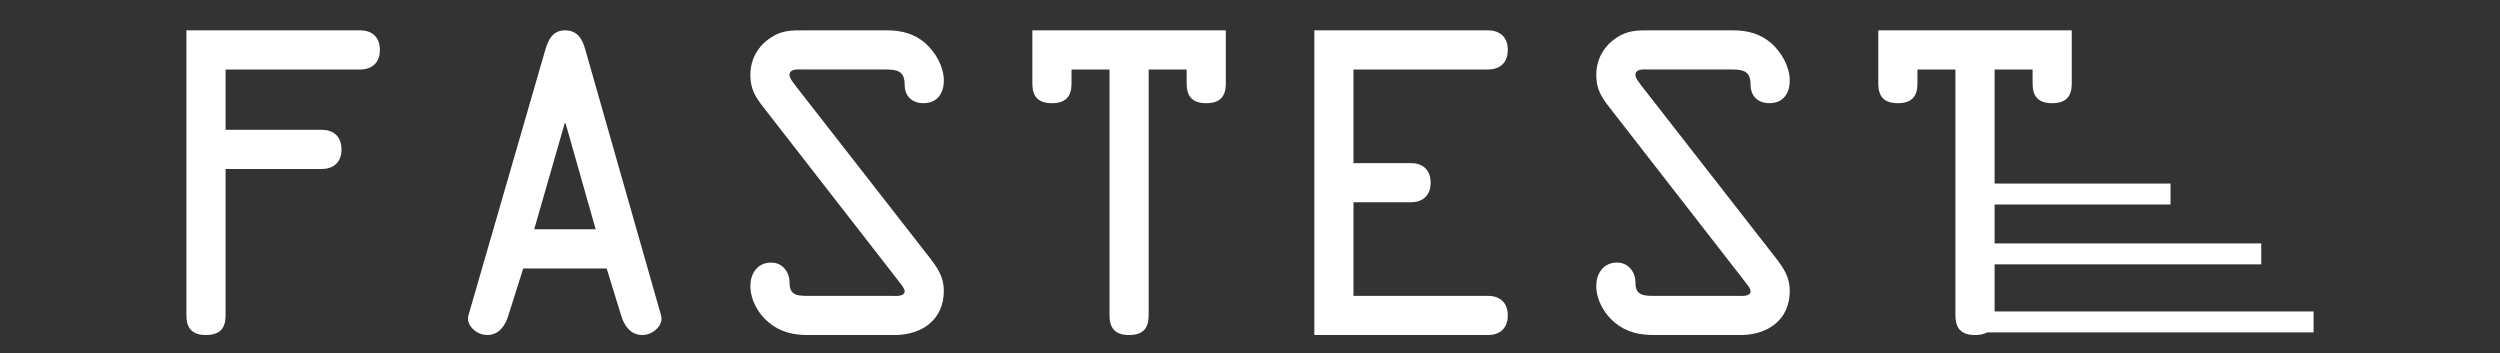 <?xml version="1.0" encoding="utf-8"?>
<!-- Generator: Adobe Illustrator 15.0.0, SVG Export Plug-In . SVG Version: 6.00 Build 0)  -->
<!DOCTYPE svg PUBLIC "-//W3C//DTD SVG 1.1//EN" "http://www.w3.org/Graphics/SVG/1.1/DTD/svg11.dtd">
<svg version="1.1" id="Layer_1" xmlns="http://www.w3.org/2000/svg" xmlns:xlink="http://www.w3.org/1999/xlink" x="0px" y="0px"
	 width="412.051px" height="58.218px" viewBox="0 0 412.051 58.218" enable-background="new 0 0 412.051 58.218"
	 xml:space="preserve">
<rect x="0" y="0" width="412.051" height="58.218" fill="#333333" stroke="none"/>
<g enable-background="new    ">
	<path fill="#FFFFFF" d="M30.727,5.001h28.658c1.679,0,3.228,0.904,3.228,3.228c0,2.323-1.549,3.227-3.228,3.227H37.181v9.94H53.06
		c1.678,0,3.227,0.904,3.227,3.228c0,2.323-1.549,3.227-3.227,3.227H37.181v24.141c0,2.065-0.903,3.226-3.227,3.226
		c-2.323,0-3.227-1.16-3.227-3.226V5.001z"/>
	<path fill="#FFFFFF" d="M89.855,8.293c0.516-1.743,1.227-3.292,3.291-3.292c2.13,0,2.904,1.614,3.357,3.292l12.457,43.698
		c0.452,1.55-1.292,3.228-3.098,3.228c-2.001,0-3.034-1.678-3.486-3.228l-2.388-7.745H86.239l-2.452,7.745
		c-0.452,1.55-1.484,3.228-3.486,3.228c-1.807,0-3.55-1.678-3.098-3.228L89.855,8.293z M93.21,20.299h-0.129L88.046,37.79H98.18
		L93.21,20.299z"/>
	<path fill="#FFFFFF" d="M153.304,42.569c1.291,1.677,2.259,3.162,2.259,5.355c0,4.841-3.68,7.295-8.135,7.295h-14.198
		c-2.453,0-4.583-0.45-6.52-2.066c-1.743-1.42-3.034-3.743-3.034-6.003c0-2.067,1.162-3.873,3.421-3.873
		c1.872,0,3.033,1.549,3.033,3.292c0,1.935,1.033,2.195,2.84,2.195h14.005c0.519,0,2.133,0.192,2.133-0.775
		c0-0.517-0.906-1.483-1.164-1.871l-22.14-28.466c-1.355-1.744-2.129-3.034-2.129-5.293c0-2.581,1.227-4.776,3.421-6.196
		C128.904,5,130.388,5,132.453,5h13.684c2.454,0,4.519,0.517,6.39,2.13c1.676,1.485,3.035,3.873,3.035,6.132
		c0,2.066-1.033,3.743-3.357,3.743c-1.938,0-3.098-1.227-3.098-3.032c0-2.195-1.099-2.519-3.1-2.519h-13.684
		c-0.709,0-2.194-0.193-2.194,0.905c0,0.582,0.71,1.354,0.969,1.743L153.304,42.569z"/>
	<path fill="#FFFFFF" d="M176.608,11.456v2.324c0,2.066-0.905,3.227-3.228,3.227c-2.322,0-3.227-1.163-3.227-3.227V5.001h31.887
		v8.779c0,2.066-0.905,3.227-3.228,3.227c-2.322,0-3.225-1.163-3.225-3.227v-2.324h-6.264v40.535c0,2.067-0.903,3.228-3.225,3.228
		c-2.324,0-3.228-1.162-3.228-3.228V11.456H176.608z"/>
	<path fill="#FFFFFF" d="M245.286,48.764c1.679,0,3.229,0.903,3.229,3.227s-1.55,3.228-3.229,3.228h-28.659V5.001h28.659
		c1.679,0,3.229,0.903,3.229,3.227c0,2.324-1.55,3.228-3.229,3.228h-22.203v15.427h9.488c1.679,0,3.227,0.903,3.227,3.227
		c0,2.322-1.548,3.226-3.227,3.226h-9.488v15.43H245.286L245.286,48.764z"/>
	<path fill="#FFFFFF" d="M292.731,42.569c1.291,1.677,2.26,3.162,2.26,5.355c0,4.841-3.682,7.295-8.135,7.295h-14.2
		c-2.454,0-4.584-0.45-6.521-2.066c-1.743-1.42-3.035-3.743-3.035-6.003c0-2.067,1.163-3.873,3.422-3.873
		c1.872,0,3.034,1.549,3.034,3.292c0,1.935,1.031,2.195,2.839,2.195h14.007c0.518,0,2.13,0.192,2.13-0.775
		c0-0.517-0.903-1.483-1.161-1.871l-22.139-28.466c-1.356-1.744-2.132-3.034-2.132-5.293c0-2.581,1.227-4.776,3.422-6.196
		C268.329,5,269.812,5,271.879,5h13.684c2.453,0,4.517,0.517,6.388,2.13c1.679,1.485,3.037,3.873,3.037,6.132
		c0,2.066-1.033,3.743-3.36,3.743c-1.935,0-3.098-1.227-3.098-3.032c0-2.195-1.097-2.519-3.097-2.519h-13.684
		c-0.709,0-2.193-0.193-2.193,0.905c0,0.582,0.709,1.354,0.967,1.743L292.731,42.569z"/>
	<path fill="#FFFFFF" d="M316.035,11.456v2.324c0,2.066-0.906,3.227-3.229,3.227c-2.321,0-3.227-1.163-3.227-3.227V5.001h31.888
		v8.779c0,2.066-0.905,3.227-3.228,3.227c-2.323,0-3.226-1.163-3.226-3.227v-2.324h-6.264v40.535c0,2.067-0.902,3.228-3.226,3.228
		c-2.324,0-3.228-1.162-3.228-3.228V11.456H316.035z"/>
</g>
<rect x="326.696" y="40.121" fill="#FFFFFF" width="46.003" height="3.45"/>
<rect x="326.696" y="30.255" fill="#FFFFFF" width="31.053" height="3.45"/>
<rect x="326.696" y="51.334" fill="#FFFFFF" width="54.629" height="3.45"/>
</svg>
